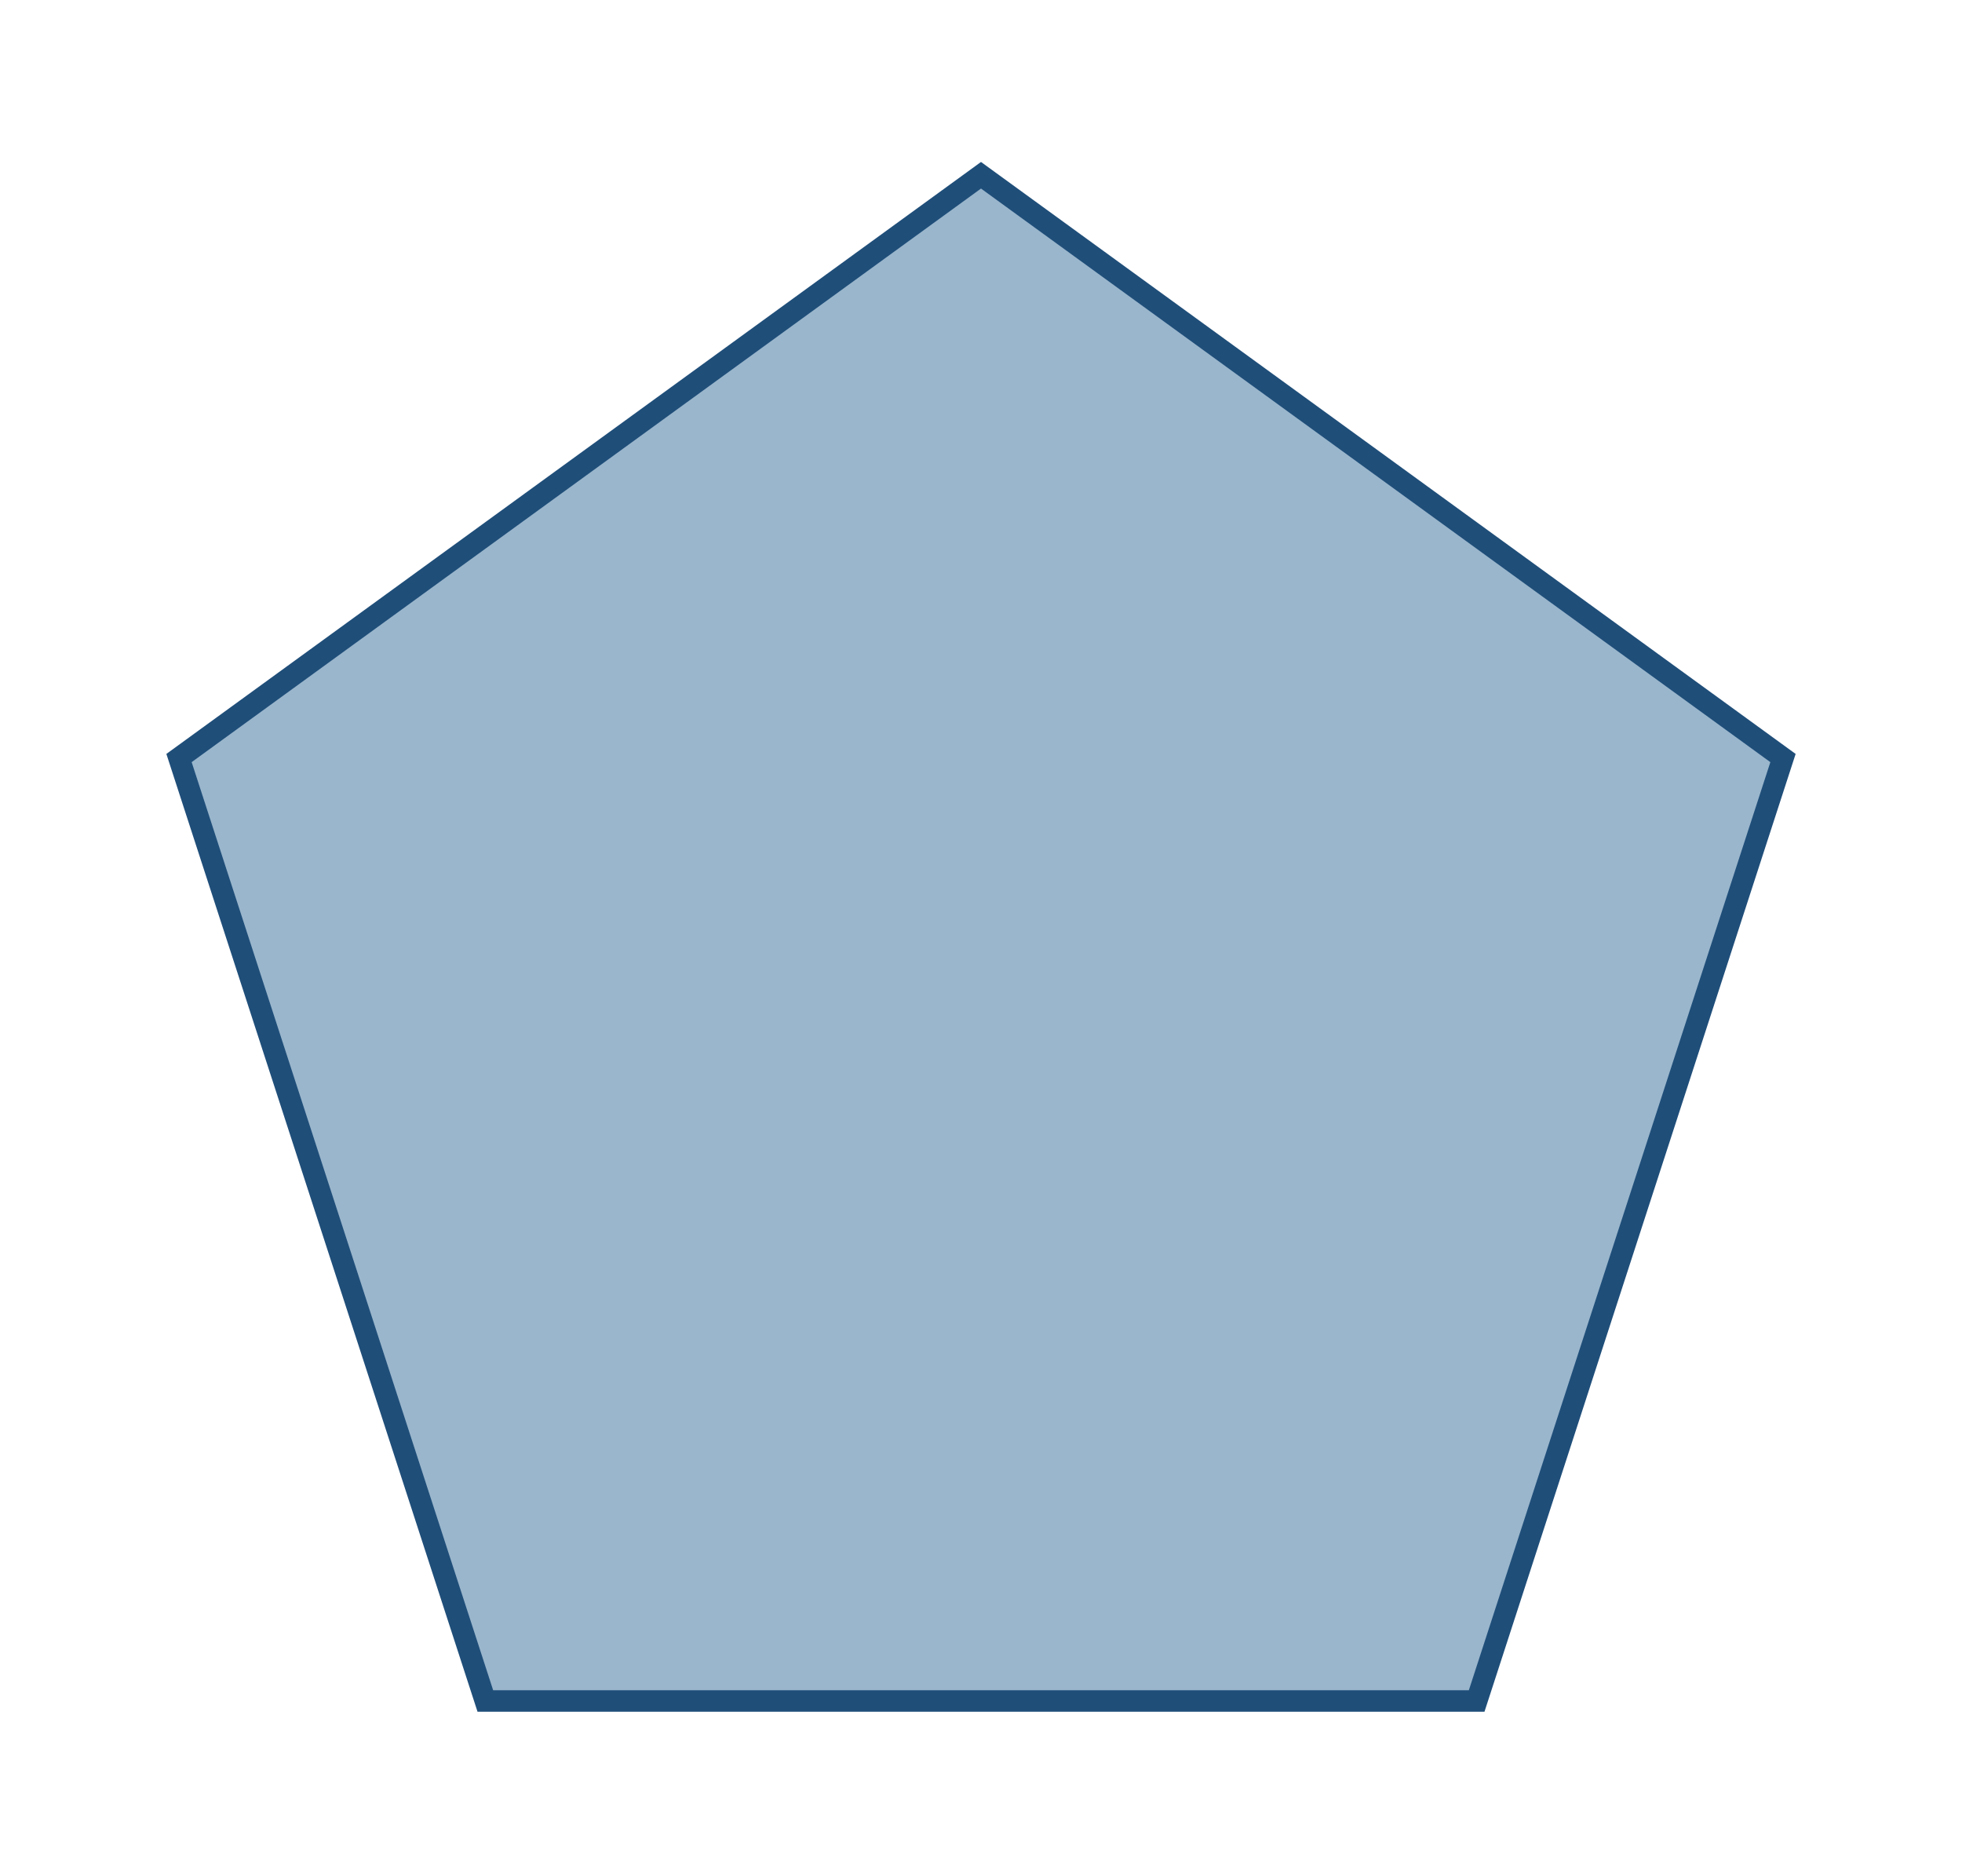 <svg role="document" aria-labelledby="maal6_12.202a_title" xmlns="http://www.w3.org/2000/svg" viewBox="0 0 273.682 261.676"> <title id="maal6_12.202a_title">Pentagon</title><switch><g><path fill="#9ab6cc" stroke="#1f4e79" stroke-width="3" stroke-miterlimit="10" d="M136.841 24.443l-111.87 81.278 42.73 131.512h138.28l42.731-131.512z"/></g></switch></svg>
